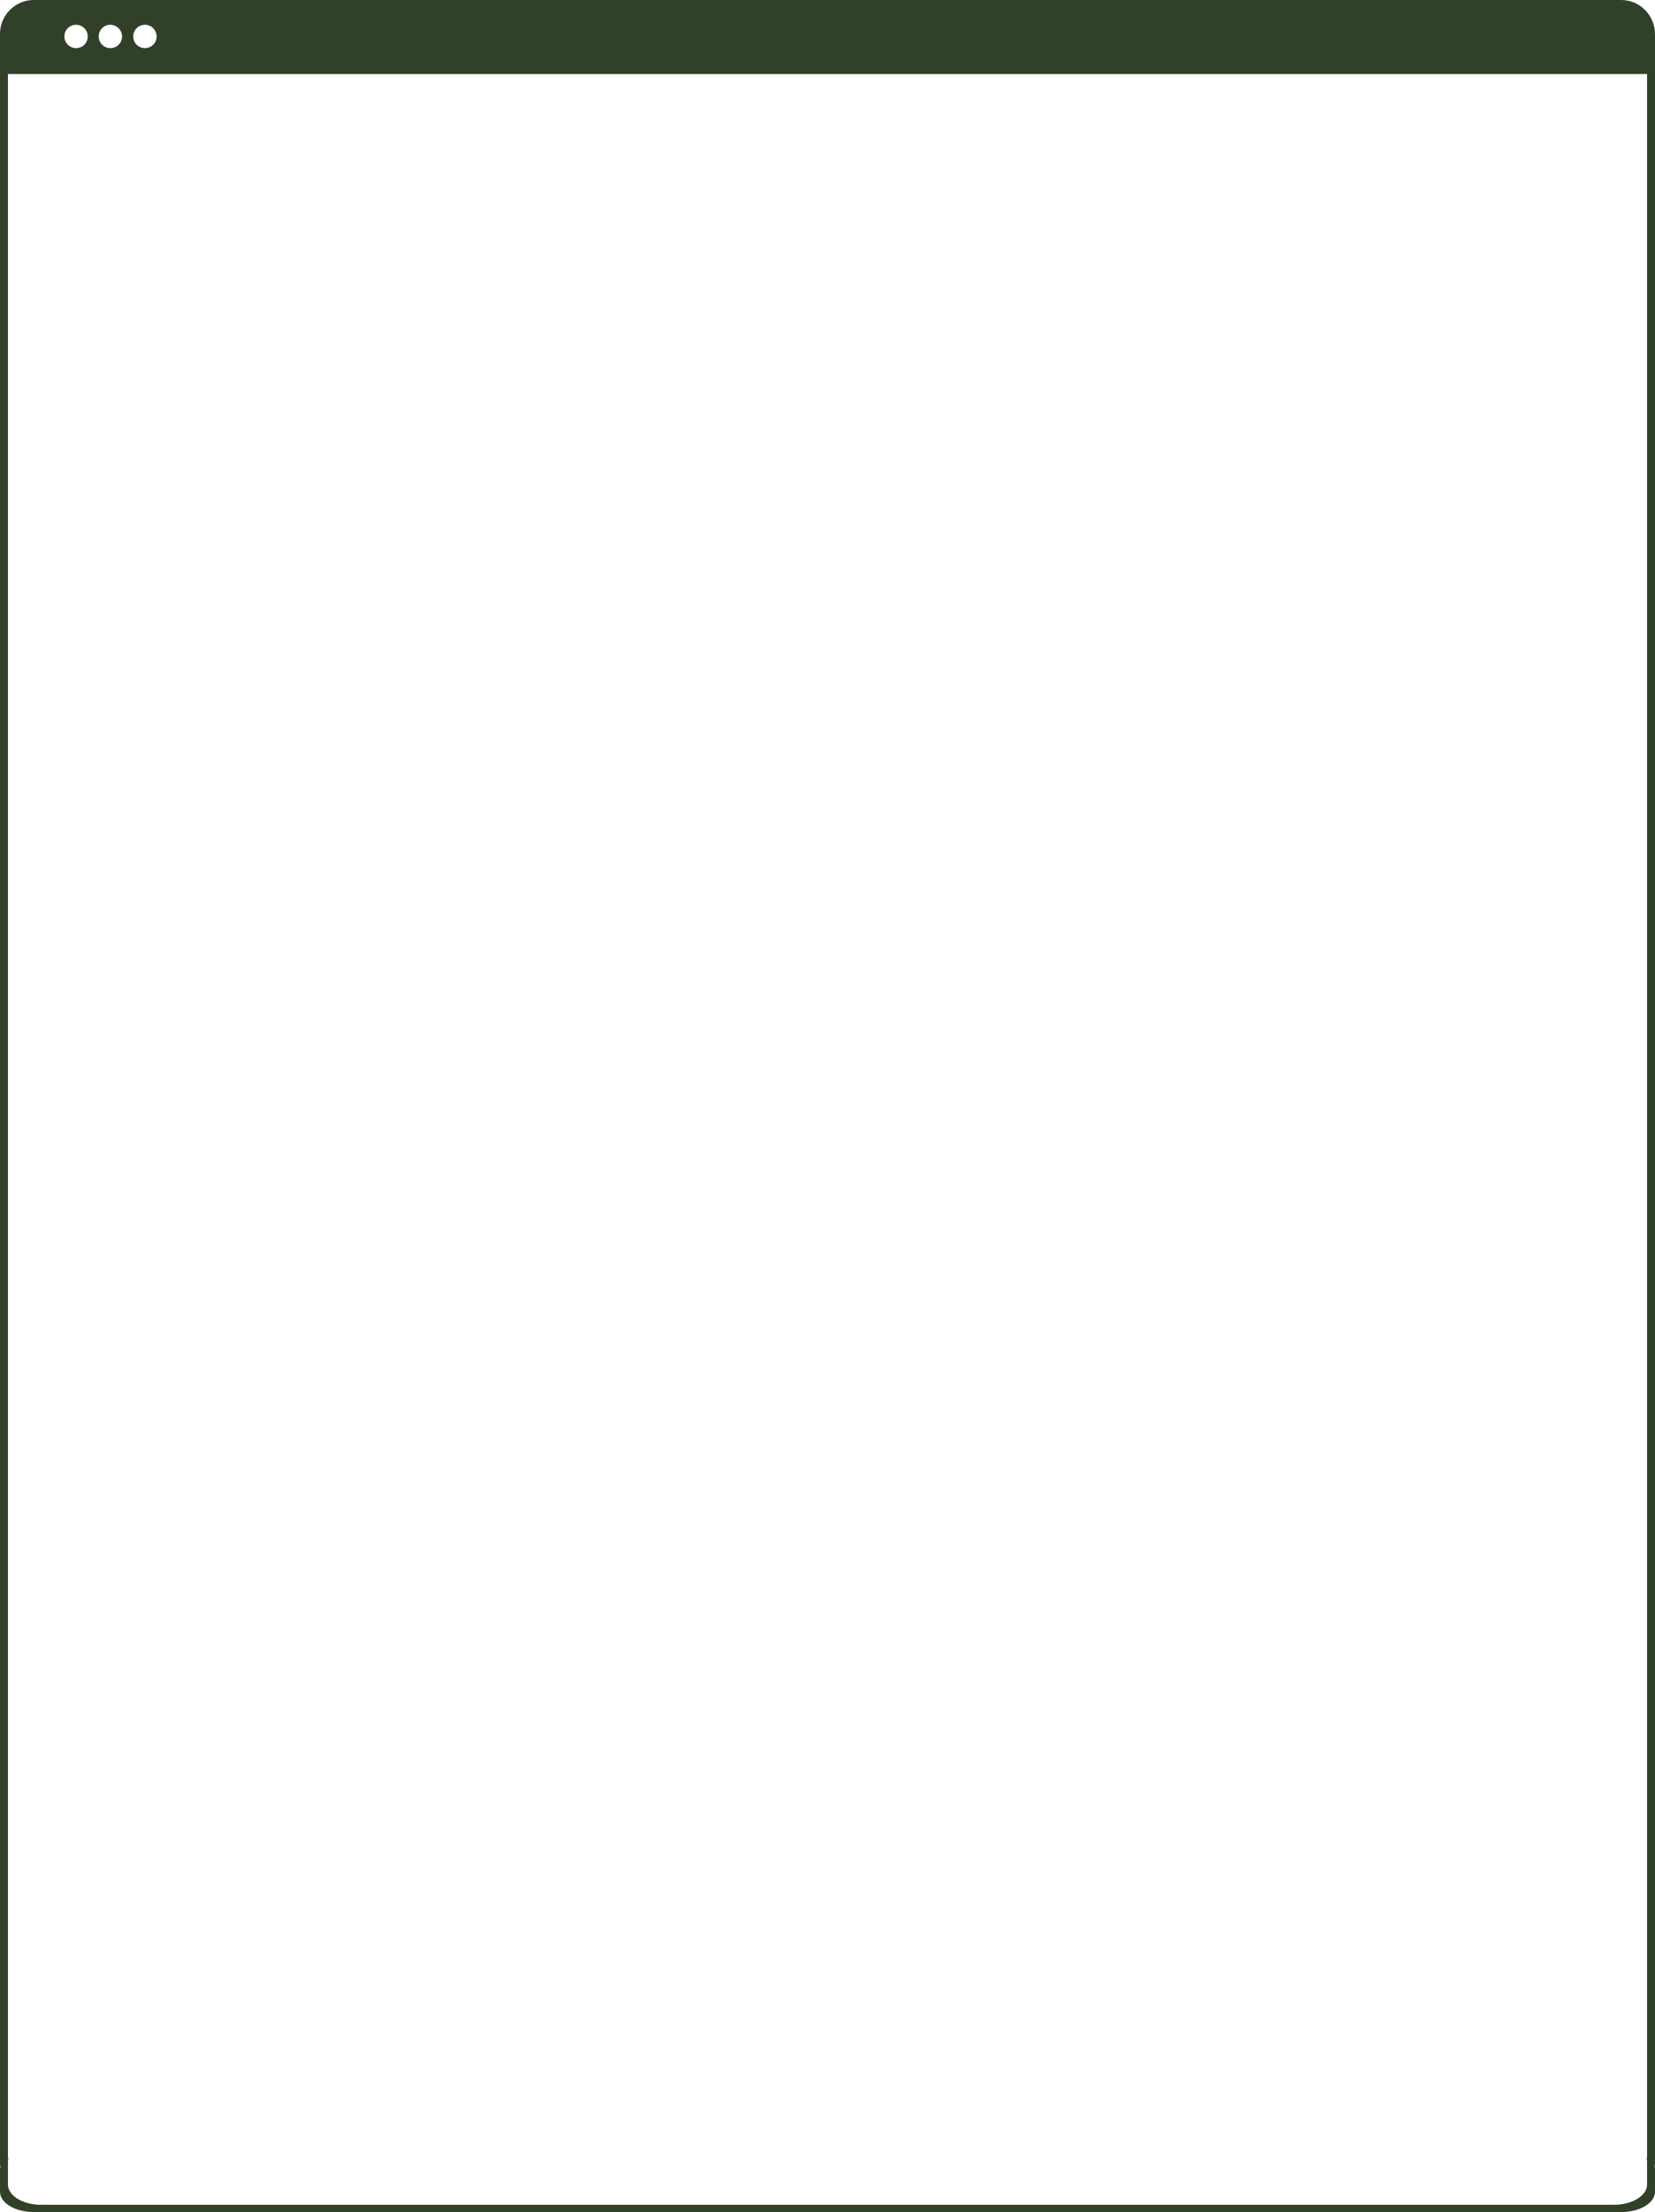 <?xml version="1.0" encoding="UTF-8" standalone="no"?><svg xmlns="http://www.w3.org/2000/svg" xmlns:xlink="http://www.w3.org/1999/xlink" fill="#000000" height="947.1" preserveAspectRatio="xMidYMid meet" version="1" viewBox="0.0 0.0 709.1 947.1" width="709.1" zoomAndPan="magnify"><g id="change1_1"><path d="M694.6,0H14.5C6.5,0,0,6.5,0,14.5v17.2v894.6c0,0.6,0.1,1.2,0.2,1.8H0v10.3c0,4.8,6.5,8.7,14.5,8.7h680.1 c8,0,14.5-3.9,14.5-8.7V928h-0.2c0.1-0.6,0.2-1.2,0.2-1.8V31.7l0,0V14.5C709,6.5,702.6,0,694.6,0z M705.7,923.1 c0,0.6-0.1,1.2-0.2,1.8h0.2v10.4c0,4.8-6.4,8.7-14.3,8.7H17.7c-7.9,0-14.3-3.9-14.3-8.7v-10.4h0.2c-0.1-0.6-0.2-1.2-0.2-1.8V31.7 h702.3V923.1z M37.6,15.6c0,2.8-2.2,5-5,5s-5-2.2-5-5s2.2-5,5-5S37.6,12.9,37.6,15.6z M67.1,15.6c0,2.8-2.2,5-5,5s-5-2.2-5-5 s2.2-5,5-5S67.1,12.9,67.1,15.6z M52.3,15.6c0,2.8-2.2,5-5,5c-2.8,0-5-2.2-5-5s2.2-5,5-5C50.1,10.7,52.3,12.9,52.3,15.6z" fill="#314028"/></g></svg>